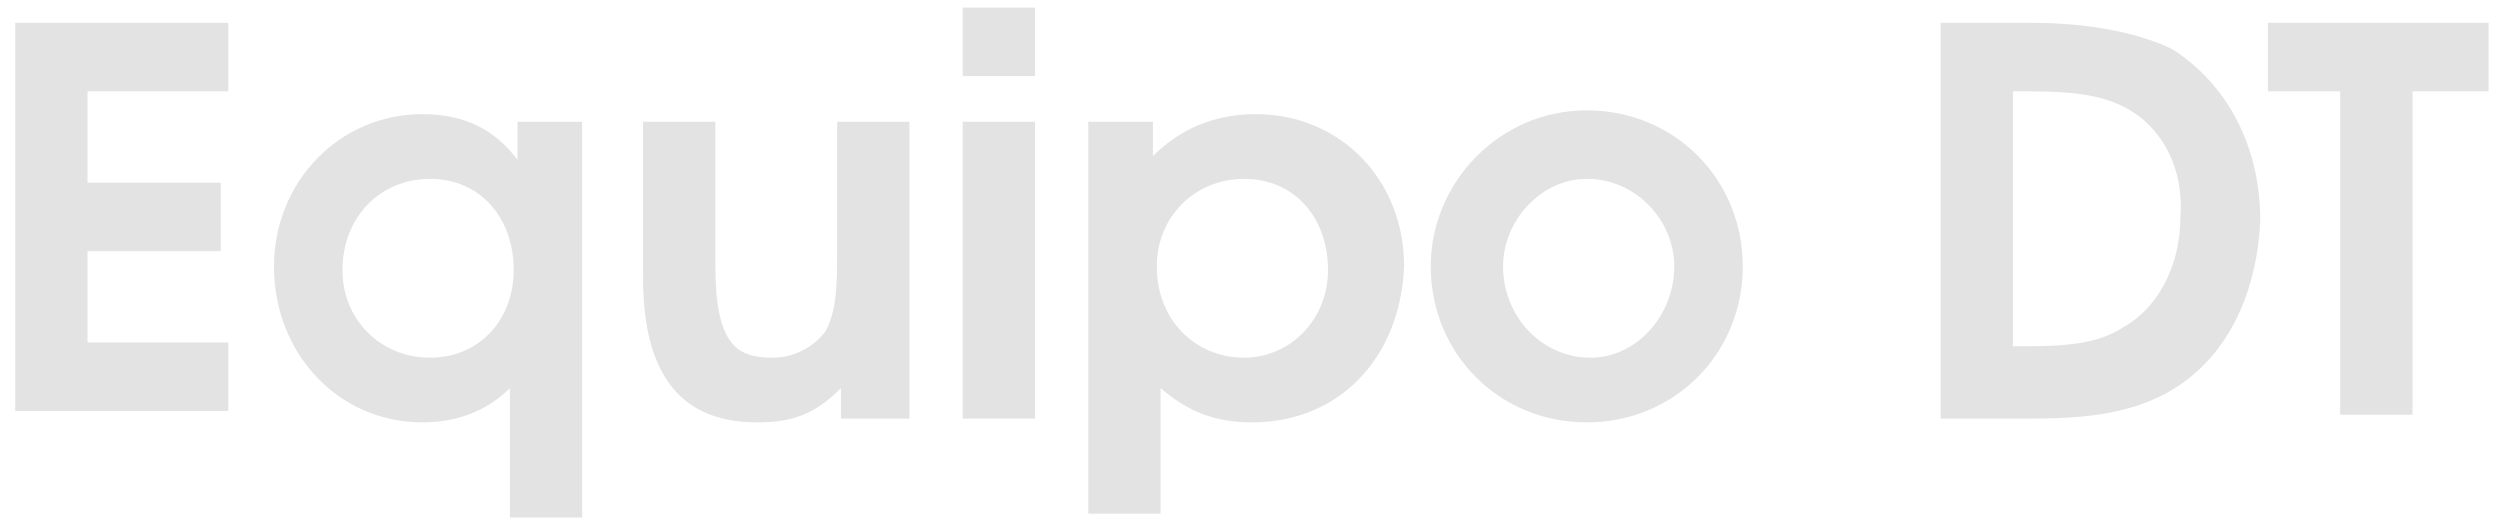 <?xml version="1.0" encoding="utf-8"?>
<!-- Generator: Adobe Illustrator 27.3.0, SVG Export Plug-In . SVG Version: 6.00 Build 0)  -->
<svg version="1.1" id="Capa_1" xmlns="http://www.w3.org/2000/svg" xmlns:xlink="http://www.w3.org/1999/xlink" x="0px" y="0px"
	 viewBox="0 0 65.7 13.7" style="enable-background:new 0 0 65.7 13.7;" xml:space="preserve">
<style type="text/css">
	.st0{fill:#E3E3E3;}
</style>
<g>
	<path class="st0" d="M0.4,10.9V0.6H6v1.8H2.3v2.4h3.5v1.8H2.3v2.4H6v1.8H0.4z"/>
	<path class="st0" d="M13.4,13.5v-3.3c-0.6,0.6-1.4,0.9-2.3,0.9c-2.2,0-3.9-1.8-3.9-4.1c0-2.2,1.7-4,3.9-4c1.1,0,1.9,0.4,2.5,1.2v-1
		h1.7v10.4H13.4z M11.3,4.7C10,4.7,9,5.7,9,7.1c0,1.3,1,2.3,2.3,2.3c1.3,0,2.2-1,2.2-2.3C13.5,5.7,12.6,4.7,11.3,4.7z"/>
	<path class="st0" d="M22.1,10.9v-0.7c-0.7,0.7-1.3,0.9-2.2,0.9c-1.8,0-3-1-3-3.8V3.2h1.9V7c0,2.1,0.6,2.4,1.5,2.4
		c0.6,0,1.1-0.3,1.4-0.7C21.9,8.3,22,7.9,22,6.8V3.2h1.9v7.8H22.1z"/>
	<path class="st0" d="M25.3,10.9V3.2h1.9v7.8H25.3z M25.3,2V0.2h1.9V2H25.3z"/>
	<path class="st0" d="M32.9,11.1c-1,0-1.7-0.3-2.4-0.9v3.3h-1.9V3.2h1.7v0.9C31,3.4,31.9,3,33,3c2.2,0,3.9,1.7,3.9,4
		C36.8,9.4,35.2,11.1,32.9,11.1z M32.7,4.7c-1.3,0-2.3,1-2.3,2.3c0,1.4,1,2.4,2.3,2.4c1.2,0,2.2-1,2.2-2.3C34.9,5.7,34,4.7,32.7,4.7
		z"/>
	<path class="st0" d="M41.7,11.1c-2.3,0-4.1-1.8-4.1-4.1c0-2.2,1.8-4.1,4.1-4.1c2.3,0,4.1,1.8,4.1,4.1C45.8,9.3,44,11.1,41.7,11.1z
		 M41.7,4.7c-1.2,0-2.2,1.1-2.2,2.3c0,1.3,1,2.4,2.3,2.4C43,9.4,44,8.3,44,7C44,5.8,43,4.7,41.7,4.7z"/>
	<path class="st0" d="M56.8,10.4c-0.8,0.4-1.8,0.6-3.3,0.6H51V0.6h2.4c1.6,0,2.9,0.3,3.7,0.7c1.4,0.9,2.3,2.5,2.3,4.5
		C59.3,7.9,58.4,9.6,56.8,10.4z M55.8,2.8c-0.6-0.3-1.3-0.4-2.5-0.4h-0.4v6.7h0.4c1.1,0,1.9-0.1,2.5-0.5c0.9-0.5,1.5-1.6,1.5-2.9
		C57.4,4.4,56.8,3.3,55.8,2.8z"/>
	<path class="st0" d="M63.4,2.4v8.5h-1.9V2.4h-1.9V0.6h5.8v1.8H63.4z"/>
</g>
</svg>
